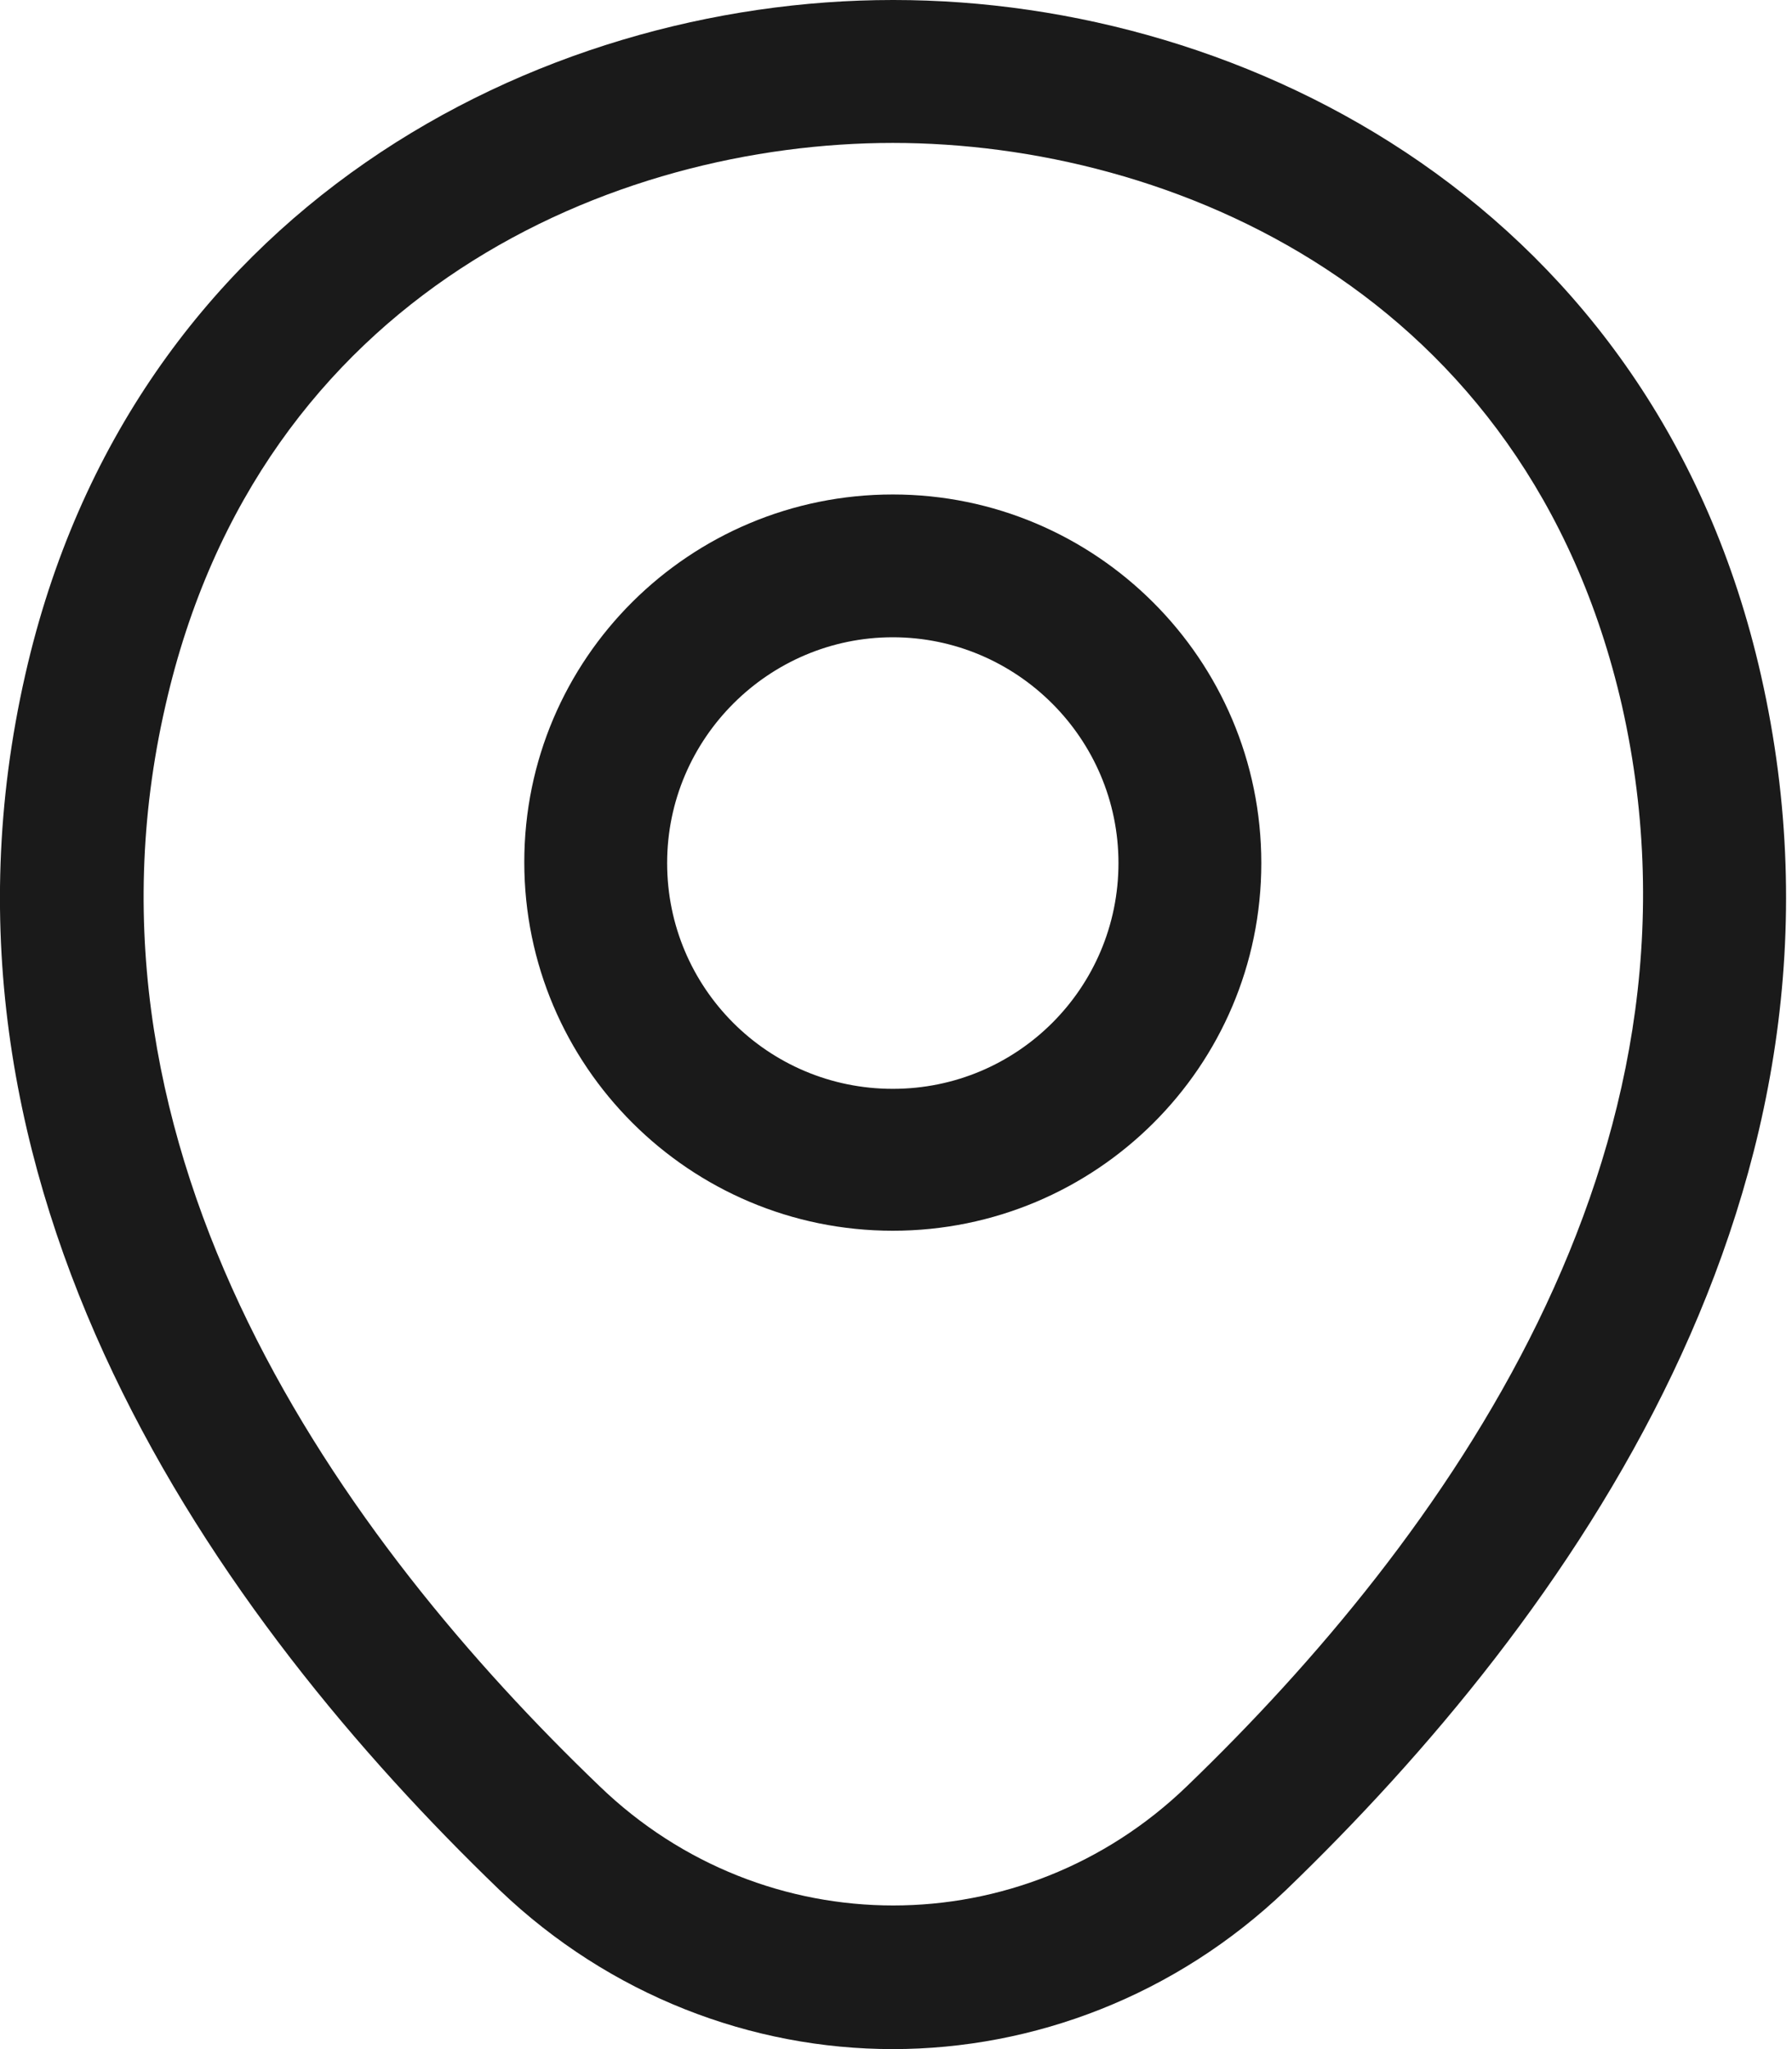 <svg width="14" height="16" viewBox="0 0 14 16" fill="none" xmlns="http://www.w3.org/2000/svg">
<path d="M6.975 9.61C5.39 9.61 4.096 8.324 4.096 6.732C4.096 5.14 5.39 3.861 6.975 3.861C8.559 3.861 9.854 5.147 9.854 6.739C9.854 8.331 8.559 9.61 6.975 9.61ZM6.975 4.976C6.008 4.976 5.212 5.765 5.212 6.739C5.212 7.714 6 8.502 6.975 8.502C7.949 8.502 8.738 7.714 8.738 6.739C8.738 5.765 7.942 4.976 6.975 4.976Z" fill="#1A1A1A"/>
<path d="M6.975 16C5.874 16 4.766 15.583 3.903 14.758C1.708 12.645 -0.717 9.276 0.198 5.266C1.024 1.629 4.2 0 6.975 0C6.975 0 6.975 0 6.982 0C9.757 0 12.933 1.629 13.758 5.274C14.666 9.283 12.241 12.645 10.047 14.758C9.184 15.583 8.076 16 6.975 16ZM6.975 1.116C4.81 1.116 2.028 2.269 1.292 5.512C0.488 9.015 2.69 12.035 4.684 13.947C5.971 15.189 7.986 15.189 9.273 13.947C11.259 12.035 13.461 9.015 12.672 5.512C11.929 2.269 9.139 1.116 6.975 1.116Z" fill="#1A1A1A"/>
</svg>
